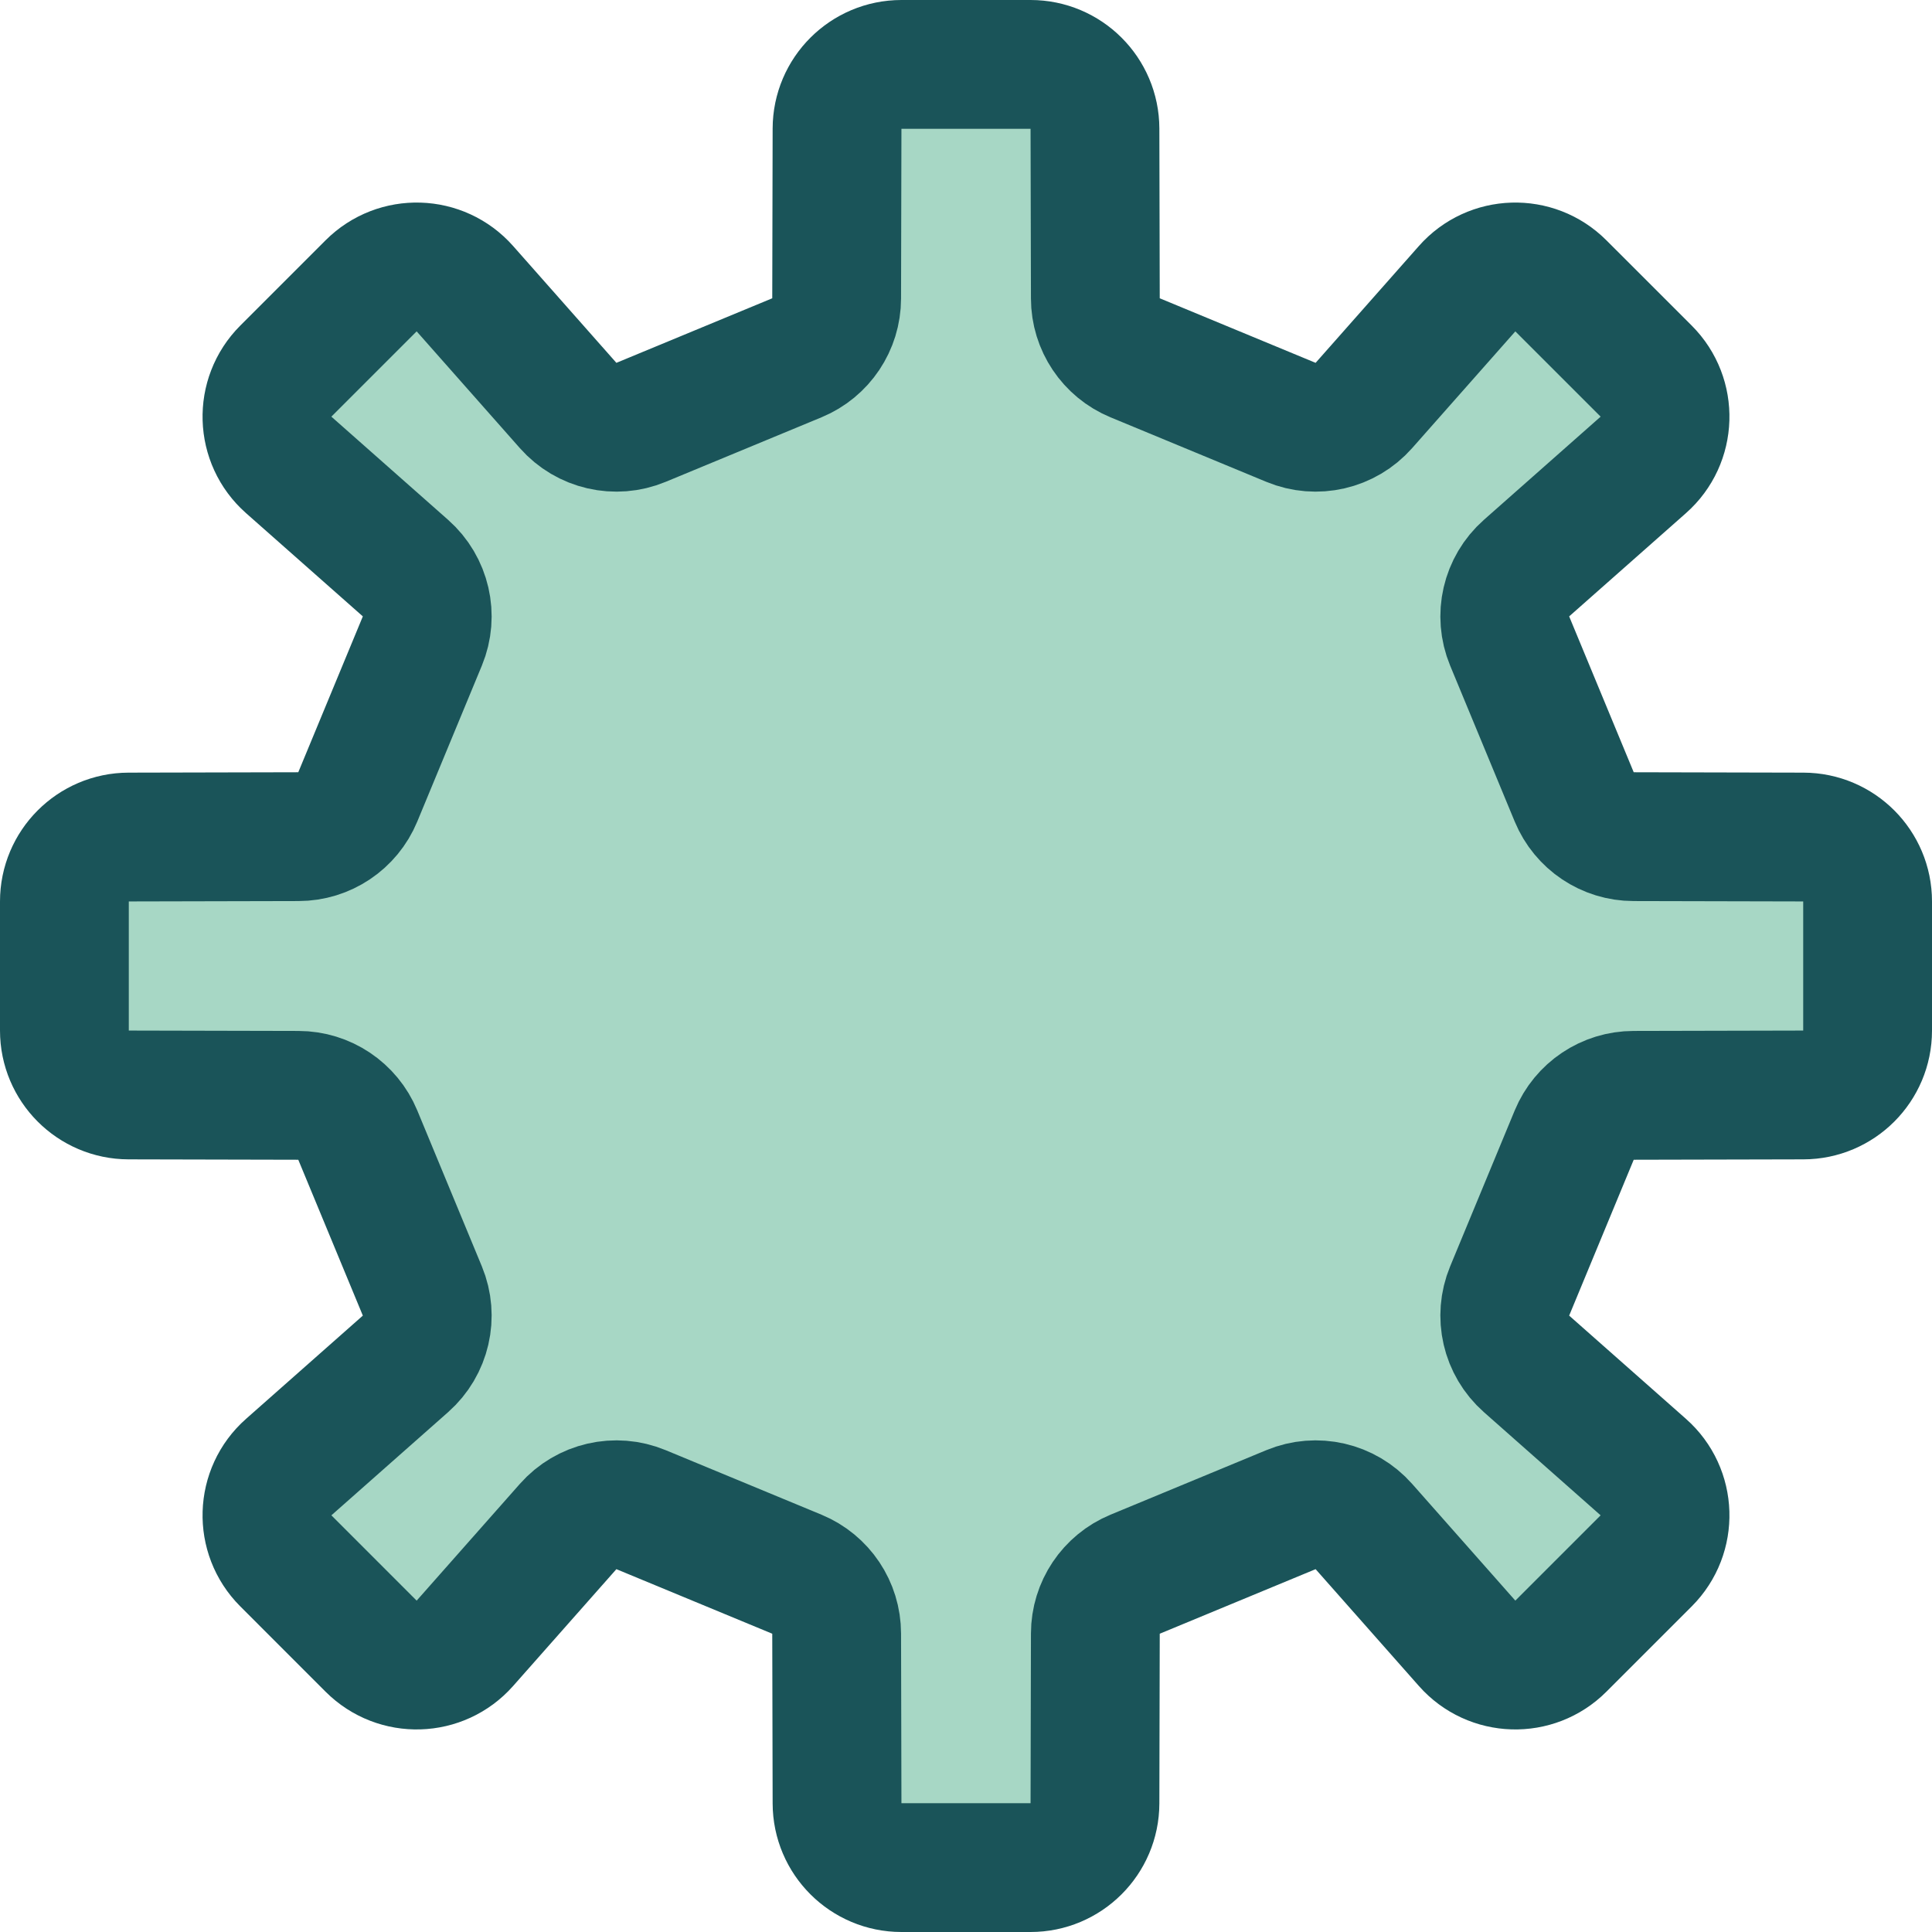 <?xml version="1.0" encoding="utf-8"?>
<svg xmlns="http://www.w3.org/2000/svg" fill="none" height="100%" overflow="visible" preserveAspectRatio="none" style="display: block;" viewBox="0 0 60 60" width="100%">
<path d="M32.005 2H27.995C26.893 2 25.998 2.893 25.995 3.995L25.983 9.268C25.982 10.075 25.495 10.802 24.749 11.111L19.908 13.116C19.119 13.443 18.21 13.233 17.644 12.593L14.438 8.966C13.675 8.102 12.341 8.061 11.525 8.877L8.877 11.525C8.061 12.341 8.102 13.675 8.966 14.438L12.593 17.644C13.233 18.21 13.443 19.119 13.116 19.908L11.111 24.749C10.802 25.495 10.075 25.982 9.268 25.983L3.995 25.995C2.893 25.998 2 26.893 2 27.995V32.005C2 33.107 2.893 34.002 3.995 34.005L9.268 34.017C10.075 34.018 10.802 34.505 11.111 35.251L13.116 40.092C13.443 40.881 13.233 41.79 12.593 42.356L8.966 45.562C8.102 46.325 8.061 47.659 8.877 48.474L11.525 51.123C12.341 51.939 13.675 51.898 14.438 51.034L17.644 47.407C18.21 46.767 19.119 46.557 19.908 46.884L24.749 48.889C25.495 49.198 25.982 49.925 25.983 50.732L25.995 56.005C25.998 57.107 26.893 58 27.995 58H32.005C33.107 58 34.002 57.107 34.005 56.005L34.017 50.732C34.018 49.925 34.505 49.198 35.251 48.889L40.092 46.884C40.881 46.557 41.79 46.767 42.356 47.407L45.562 51.034C46.325 51.898 47.659 51.939 48.474 51.123L51.123 48.474C51.939 47.659 51.898 46.325 51.034 45.562L47.407 42.356C46.767 41.79 46.557 40.881 46.884 40.092L48.889 35.251C49.198 34.505 49.925 34.018 50.732 34.017L56.005 34.005C57.107 34.002 58 33.107 58 32.005V27.995C58 26.893 57.107 25.998 56.005 25.995L50.732 25.983C49.925 25.982 49.198 25.495 48.889 24.749L46.884 19.908C46.557 19.119 46.767 18.21 47.407 17.644L51.034 14.438C51.898 13.675 51.939 12.341 51.123 11.525L48.474 8.877C47.659 8.061 46.325 8.102 45.562 8.966L42.356 12.593C41.79 13.233 40.881 13.443 40.092 13.116L35.251 11.111C34.505 10.802 34.018 10.075 34.017 9.268L34.005 3.995C34.002 2.893 33.107 2 32.005 2Z" fill="#A7D7C5" id="Vector" stroke="#1A5459" stroke-width="4"/>
</svg>